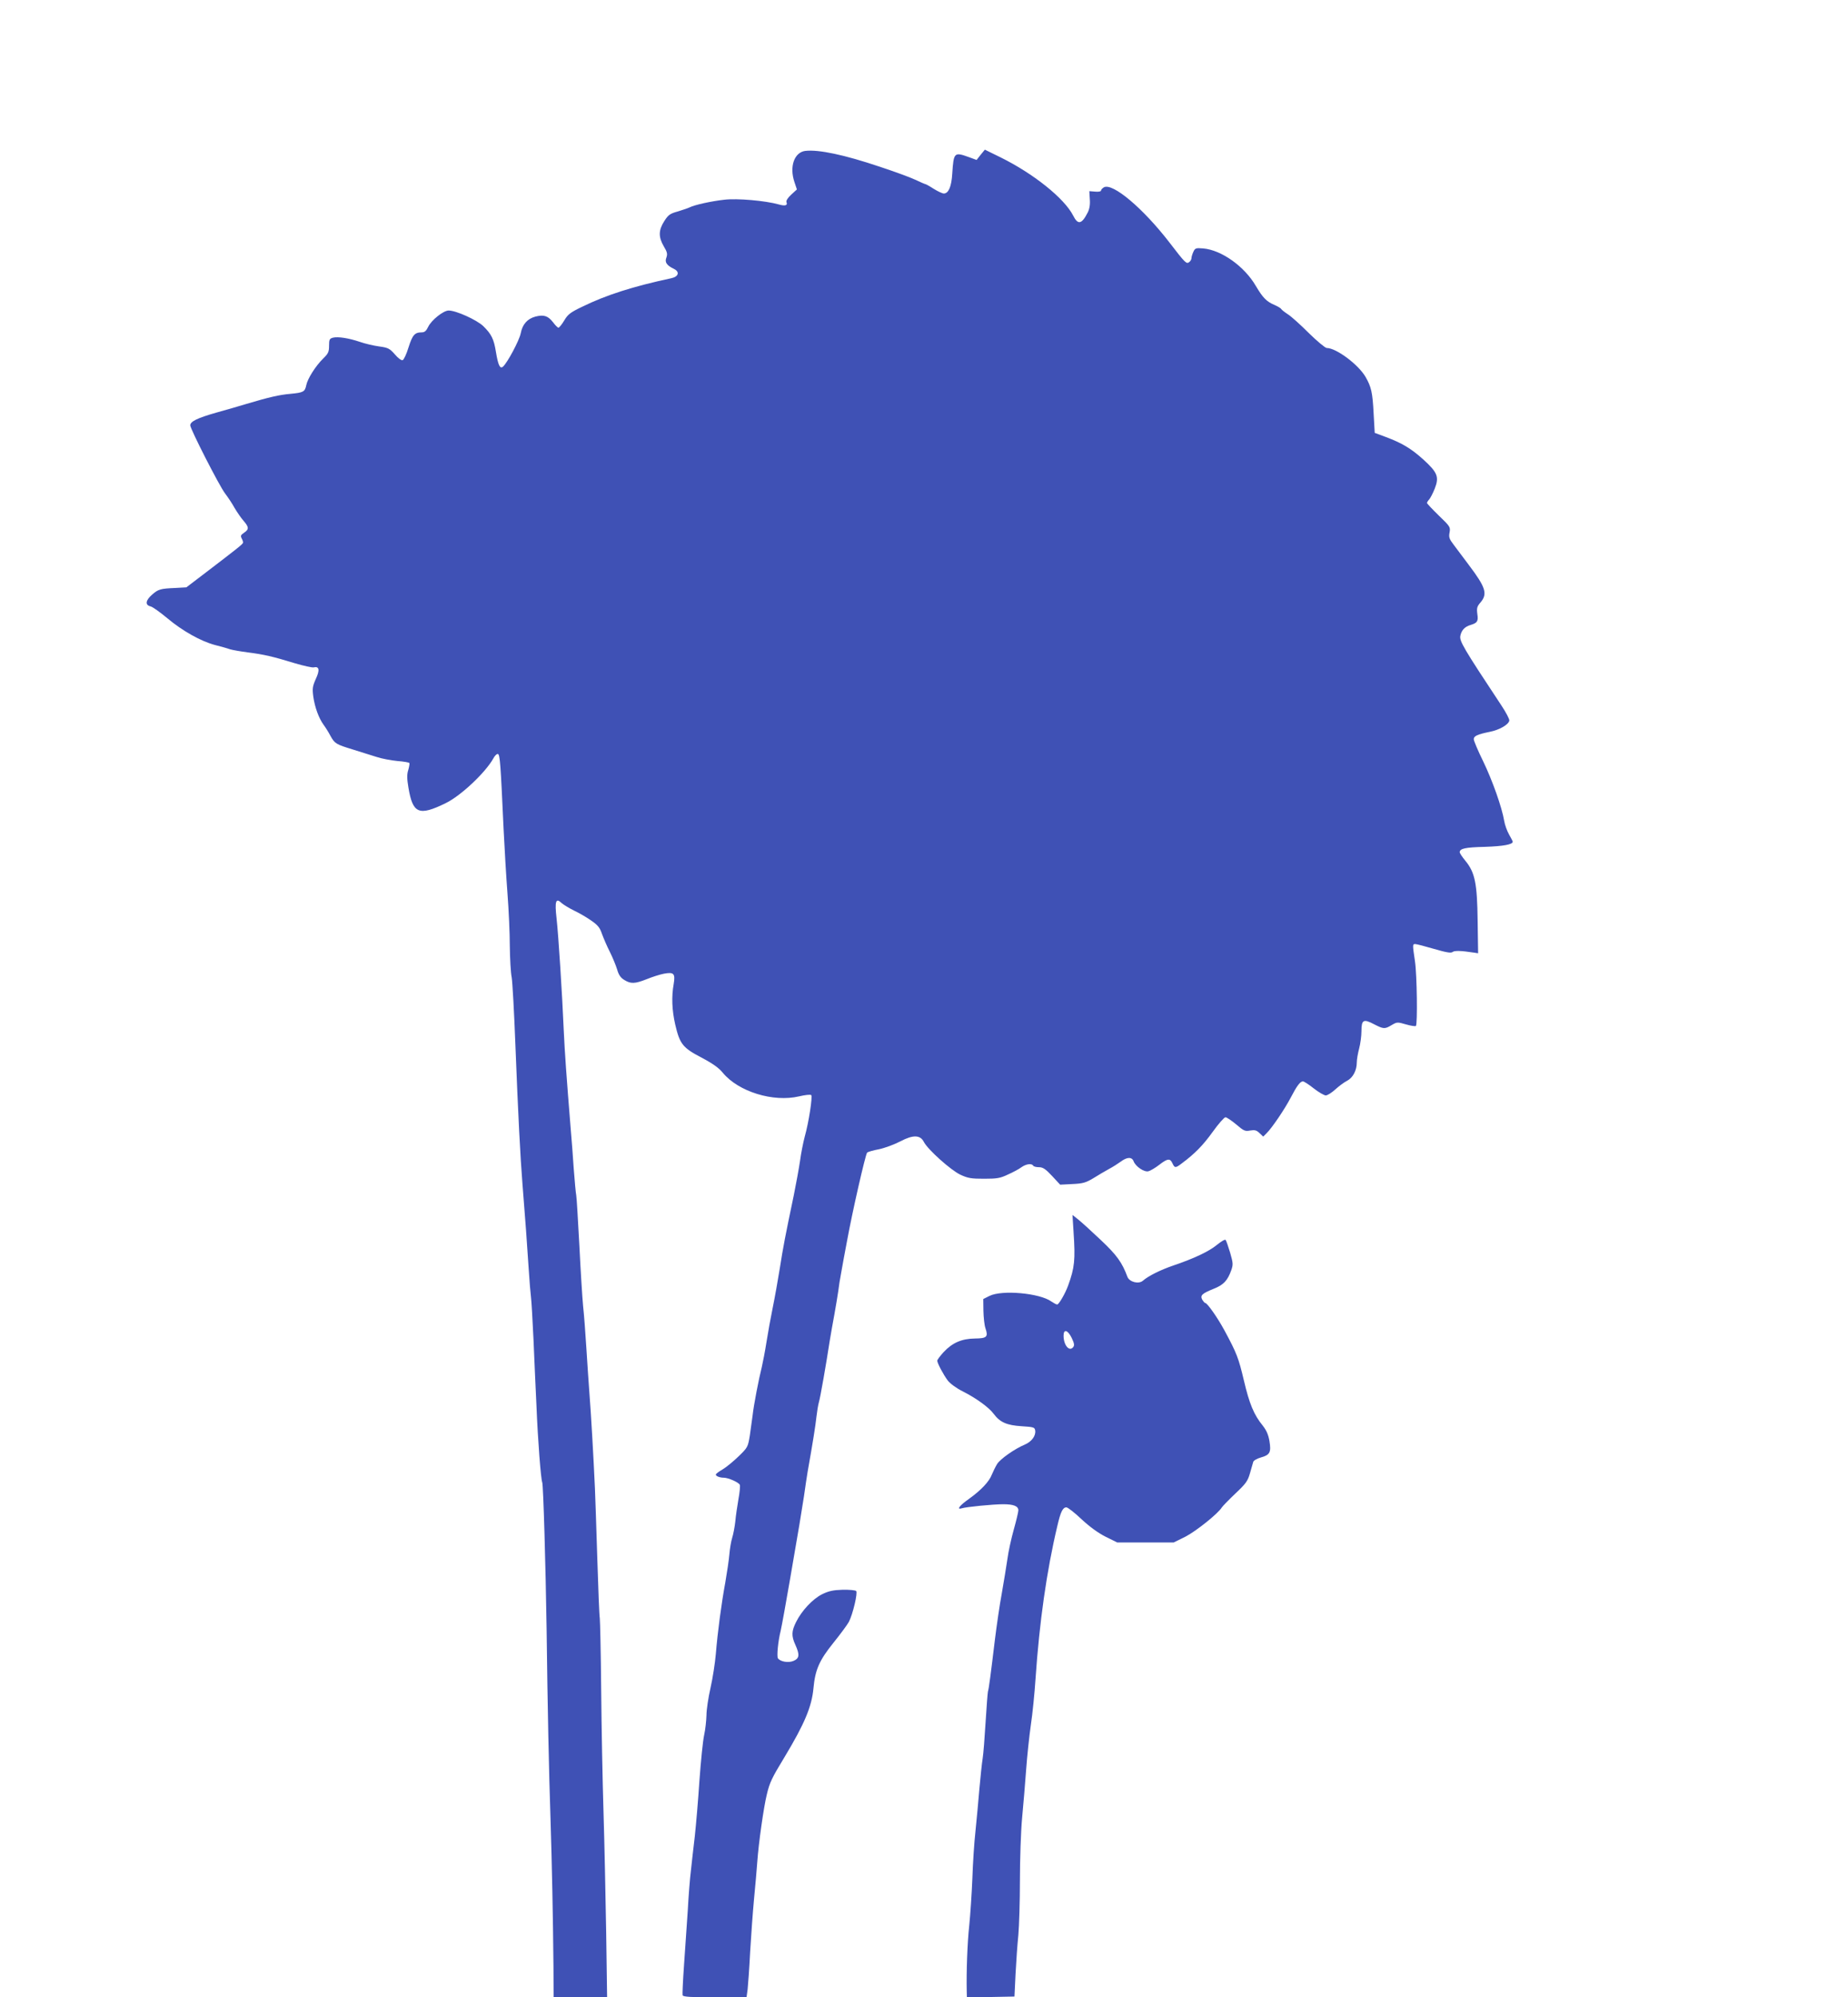 <?xml version="1.0" standalone="no"?>
<!DOCTYPE svg PUBLIC "-//W3C//DTD SVG 20010904//EN"
 "http://www.w3.org/TR/2001/REC-SVG-20010904/DTD/svg10.dtd">
<svg version="1.0" xmlns="http://www.w3.org/2000/svg"
 width="1185pt" height="1280pt" viewBox="0 0 1185 1280"
 preserveAspectRatio="xMidYMid meet">
<g transform="translate(0,1280) scale(0.1,-0.1)"
fill="#3f51b5" stroke="none">
<path d="M5164 11833 c-71 -9 -103 -101 -70 -199 l16 -48 -36 -33 c-22 -20
-34 -39 -31 -48 9 -22 -8 -27 -50 -15 -85 24 -266 40 -349 30 -81 -9 -191 -33
-222 -49 -10 -5 -43 -16 -75 -26 -51 -14 -62 -22 -88 -63 -37 -58 -37 -101 -3
-160 23 -38 25 -50 17 -73 -12 -30 2 -50 50 -73 37 -19 28 -49 -18 -59 -244
-52 -419 -108 -570 -182 -78 -37 -94 -50 -117 -89 -15 -25 -32 -46 -37 -46 -5
0 -21 16 -35 35 -32 41 -59 50 -113 36 -52 -14 -83 -50 -94 -107 -9 -46 -86
-190 -114 -214 -19 -16 -31 10 -45 95 -13 82 -29 114 -81 165 -42 40 -174 100
-222 100 -34 0 -111 -62 -131 -104 -13 -27 -23 -36 -42 -36 -45 0 -59 -17 -84
-95 -13 -43 -30 -80 -38 -83 -8 -3 -29 12 -50 37 -34 38 -43 43 -102 51 -36 5
-91 18 -122 29 -71 24 -140 35 -173 27 -22 -6 -25 -12 -25 -52 0 -39 -5 -50
-38 -82 -48 -47 -100 -129 -108 -170 -9 -43 -18 -48 -102 -56 -70 -6 -136 -21
-287 -66 -38 -12 -123 -36 -187 -54 -123 -35 -168 -57 -168 -82 0 -23 186
-388 223 -436 18 -24 46 -65 61 -93 16 -27 42 -65 58 -83 35 -40 35 -55 3 -76
-21 -14 -24 -20 -15 -37 6 -11 10 -24 8 -28 -3 -10 -46 -43 -233 -186 l-130
-99 -70 -4 c-97 -4 -110 -8 -150 -43 -42 -37 -46 -66 -10 -75 14 -3 62 -38
108 -76 95 -80 215 -148 307 -172 36 -9 79 -21 95 -27 17 -5 68 -14 115 -20
101 -13 159 -26 299 -69 57 -17 112 -29 122 -27 36 9 41 -17 14 -74 -21 -48
-23 -61 -16 -114 10 -69 35 -137 66 -180 12 -16 32 -48 44 -71 28 -50 35 -54
146 -88 50 -16 117 -37 150 -47 33 -11 93 -22 133 -26 40 -3 75 -9 77 -13 2
-4 -1 -23 -7 -44 -9 -28 -9 -55 1 -114 28 -167 67 -183 239 -99 97 47 255 196
305 286 9 18 23 31 30 29 13 -5 17 -63 36 -478 6 -124 17 -310 25 -415 8 -104
15 -257 15 -338 1 -82 6 -172 12 -200 5 -29 16 -225 24 -437 17 -440 32 -726
45 -885 17 -211 31 -401 40 -545 5 -80 12 -163 15 -185 3 -22 10 -143 16 -270
5 -126 14 -318 19 -425 9 -222 28 -468 37 -490 7 -19 22 -535 28 -940 6 -494
15 -921 25 -1215 9 -284 16 -619 19 -947 l1 -198 171 0 172 0 -6 418 c-4 229
-11 575 -17 767 -6 193 -13 546 -15 785 -2 239 -7 446 -9 460 -3 14 -10 187
-16 385 -6 198 -13 398 -15 445 -9 202 -26 494 -35 605 -5 66 -14 199 -20 295
-6 96 -15 218 -21 270 -5 52 -16 228 -24 390 -9 162 -17 306 -20 320 -3 14
-10 90 -16 170 -5 80 -14 192 -19 250 -28 345 -39 502 -45 635 -10 235 -34
610 -46 718 -13 113 -5 136 33 99 13 -11 48 -32 78 -47 30 -14 79 -42 109 -63
45 -31 57 -46 71 -87 10 -27 32 -79 50 -114 18 -36 39 -87 47 -113 10 -36 23
-54 46 -68 42 -26 68 -25 144 5 34 14 84 30 110 35 64 12 74 1 63 -65 -15 -84
-11 -170 10 -262 29 -124 48 -148 169 -211 72 -38 111 -66 136 -97 100 -121
323 -190 489 -151 38 9 73 13 78 8 9 -9 -15 -171 -42 -267 -10 -38 -24 -108
-30 -155 -7 -47 -25 -146 -40 -220 -53 -252 -69 -335 -90 -470 -12 -74 -32
-187 -45 -250 -13 -63 -31 -162 -40 -220 -9 -58 -23 -130 -30 -160 -20 -79
-52 -245 -59 -310 -4 -30 -12 -89 -18 -130 -12 -73 -14 -77 -72 -133 -33 -32
-79 -70 -103 -84 -24 -14 -43 -28 -43 -33 0 -10 26 -20 51 -20 29 0 97 -30
103 -46 3 -8 -1 -49 -9 -92 -7 -42 -17 -106 -20 -142 -4 -36 -13 -83 -20 -105
-7 -22 -15 -69 -18 -105 -3 -36 -15 -117 -26 -180 -25 -136 -49 -314 -61 -460
-5 -58 -20 -155 -34 -217 -14 -61 -26 -140 -26 -175 -1 -35 -7 -92 -15 -128
-8 -36 -21 -166 -30 -290 -8 -124 -22 -286 -30 -360 -9 -74 -20 -173 -25 -220
-6 -47 -15 -161 -20 -255 -6 -93 -17 -251 -24 -350 -7 -99 -11 -186 -9 -192 4
-10 55 -13 208 -13 l202 0 7 52 c3 29 11 136 16 238 6 102 17 255 25 340 8 85
18 193 21 240 8 115 41 350 61 430 18 76 31 104 115 242 127 211 173 321 184
438 11 119 37 179 128 292 46 57 90 117 99 134 26 50 58 187 47 198 -5 5 -44
9 -87 8 -62 -2 -89 -8 -132 -29 -61 -31 -130 -105 -166 -177 -30 -60 -31 -90
-5 -147 29 -64 26 -87 -12 -103 -33 -14 -85 -5 -100 17 -8 14 1 109 18 177 7
30 34 179 60 330 26 151 53 309 60 350 7 41 20 122 29 180 8 58 19 130 24 160
34 191 50 293 56 349 4 35 11 78 16 95 9 29 47 247 69 391 6 39 20 115 30 170
10 55 21 123 25 150 3 28 12 84 20 125 7 41 23 127 35 190 35 193 119 560 130
573 4 5 38 15 76 22 38 8 100 31 138 51 82 43 127 41 150 -4 25 -49 174 -182
234 -210 49 -23 71 -26 152 -26 82 0 103 3 153 27 32 14 71 35 87 47 30 21 65
26 75 10 3 -6 20 -10 37 -10 25 0 42 -11 84 -56 l52 -56 78 4 c68 3 87 9 134
37 30 19 75 45 100 59 25 13 59 35 77 48 40 30 71 31 82 2 13 -34 68 -71 95
-64 12 3 43 21 69 41 54 42 70 43 85 10 14 -31 20 -31 58 -2 85 63 137 116
199 202 37 52 75 95 83 95 8 0 39 -21 69 -46 49 -42 57 -45 89 -39 30 5 41 2
60 -16 l24 -23 22 22 c36 36 115 153 154 227 40 77 61 105 79 105 6 0 38 -20
69 -45 32 -25 67 -45 77 -45 11 0 38 17 62 39 23 21 57 46 75 55 37 19 62 66
62 118 0 18 7 58 15 88 8 30 15 81 15 113 0 72 13 79 81 43 61 -31 68 -32 113
-5 34 20 37 20 92 4 31 -9 59 -13 63 -10 11 12 7 328 -6 415 -16 108 -16 110
2 110 8 0 62 -14 120 -31 79 -23 109 -28 119 -20 12 10 54 9 138 -4 l26 -4 -3
207 c-3 241 -17 311 -79 386 -20 24 -36 49 -36 54 0 24 34 32 161 35 119 4
179 15 179 33 0 3 -11 24 -24 47 -13 23 -27 62 -31 87 -14 85 -75 258 -135
382 -33 67 -60 131 -60 141 0 20 23 31 102 47 62 12 121 46 126 72 2 9 -21 52
-50 96 -245 370 -270 413 -264 447 7 36 28 59 66 70 43 13 50 24 43 70 -5 38
-2 49 21 75 46 55 32 97 -76 240 -35 46 -78 104 -96 128 -29 38 -33 49 -27 80
6 34 4 38 -69 108 -42 41 -76 77 -76 81 0 3 6 14 14 22 8 9 24 40 36 70 29 75
18 103 -73 186 -80 72 -138 106 -242 145 l-70 26 -7 124 c-7 137 -15 170 -52
235 -47 80 -188 185 -249 185 -9 0 -61 43 -115 96 -53 53 -113 107 -134 120
-20 13 -39 28 -43 34 -3 6 -23 17 -43 26 -50 21 -74 45 -119 121 -73 126 -221
231 -338 241 -47 4 -52 2 -63 -22 -7 -15 -12 -33 -12 -40 0 -8 -6 -19 -14 -25
-18 -15 -25 -8 -128 126 -169 219 -363 382 -419 353 -10 -6 -19 -15 -19 -21 0
-6 -16 -9 -37 -7 l-38 3 3 -51 c3 -35 -2 -63 -13 -85 -39 -77 -63 -82 -94 -20
-57 111 -255 269 -466 373 l-100 49 -27 -33 -26 -33 -49 18 c-95 34 -98 31
-107 -106 -5 -83 -24 -127 -54 -127 -10 0 -39 14 -65 30 -26 17 -50 30 -53 30
-3 0 -33 13 -67 29 -34 16 -136 53 -227 83 -226 76 -391 111 -476 101z"/>
<path d="M6884 4904 c12 -178 7 -228 -35 -343 -18 -50 -59 -121 -70 -121 -6 0
-22 9 -37 19 -74 54 -317 76 -397 36 l-40 -20 1 -76 c1 -41 6 -91 13 -111 19
-56 9 -65 -67 -66 -85 -1 -145 -27 -201 -87 -22 -24 -41 -49 -41 -55 0 -16 40
-91 68 -128 15 -19 55 -49 96 -69 85 -43 168 -103 198 -144 40 -54 84 -73 178
-79 79 -5 85 -7 88 -28 5 -33 -23 -71 -65 -89 -65 -27 -158 -92 -179 -125 -11
-18 -26 -49 -34 -68 -17 -45 -69 -100 -147 -156 -61 -43 -82 -71 -45 -60 27 9
201 26 265 26 66 0 97 -12 97 -39 0 -10 -13 -65 -29 -122 -16 -57 -35 -142
-41 -189 -7 -47 -23 -146 -36 -220 -14 -74 -33 -207 -44 -295 -27 -224 -39
-317 -45 -335 -2 -8 -9 -96 -15 -195 -6 -99 -14 -205 -19 -235 -5 -30 -14
-118 -21 -195 -6 -77 -18 -198 -25 -270 -8 -71 -17 -209 -20 -305 -4 -96 -13
-231 -20 -300 -12 -108 -19 -299 -16 -423 l1 -38 153 3 152 3 7 145 c4 80 12
192 18 250 5 58 10 215 10 349 0 134 6 314 14 400 8 86 20 226 26 311 6 85 20
214 30 285 11 72 24 204 30 295 25 365 71 691 140 981 21 91 35 119 58 119 9
0 53 -34 97 -76 53 -49 105 -87 154 -112 l75 -37 181 0 181 0 75 37 c68 35
210 148 234 188 6 9 45 49 87 89 67 63 79 80 93 129 9 31 18 64 21 73 2 9 25
22 50 29 57 16 66 33 54 105 -7 41 -19 68 -43 99 -56 68 -86 140 -121 290 -34
143 -45 173 -125 321 -45 83 -110 175 -123 175 -4 0 -12 10 -19 21 -14 28 -2
39 74 70 63 25 88 52 112 118 13 37 12 47 -7 113 -12 40 -25 77 -29 82 -4 5
-29 -10 -56 -32 -51 -42 -146 -87 -282 -133 -81 -28 -158 -66 -193 -97 -27
-23 -86 -8 -99 26 -33 90 -68 139 -169 234 -58 55 -123 114 -144 131 l-39 31
7 -110z m-12 -678 c17 -36 19 -48 9 -60 -25 -30 -61 14 -61 74 0 45 27 37 52
-14z"/>
</g>
</svg>
